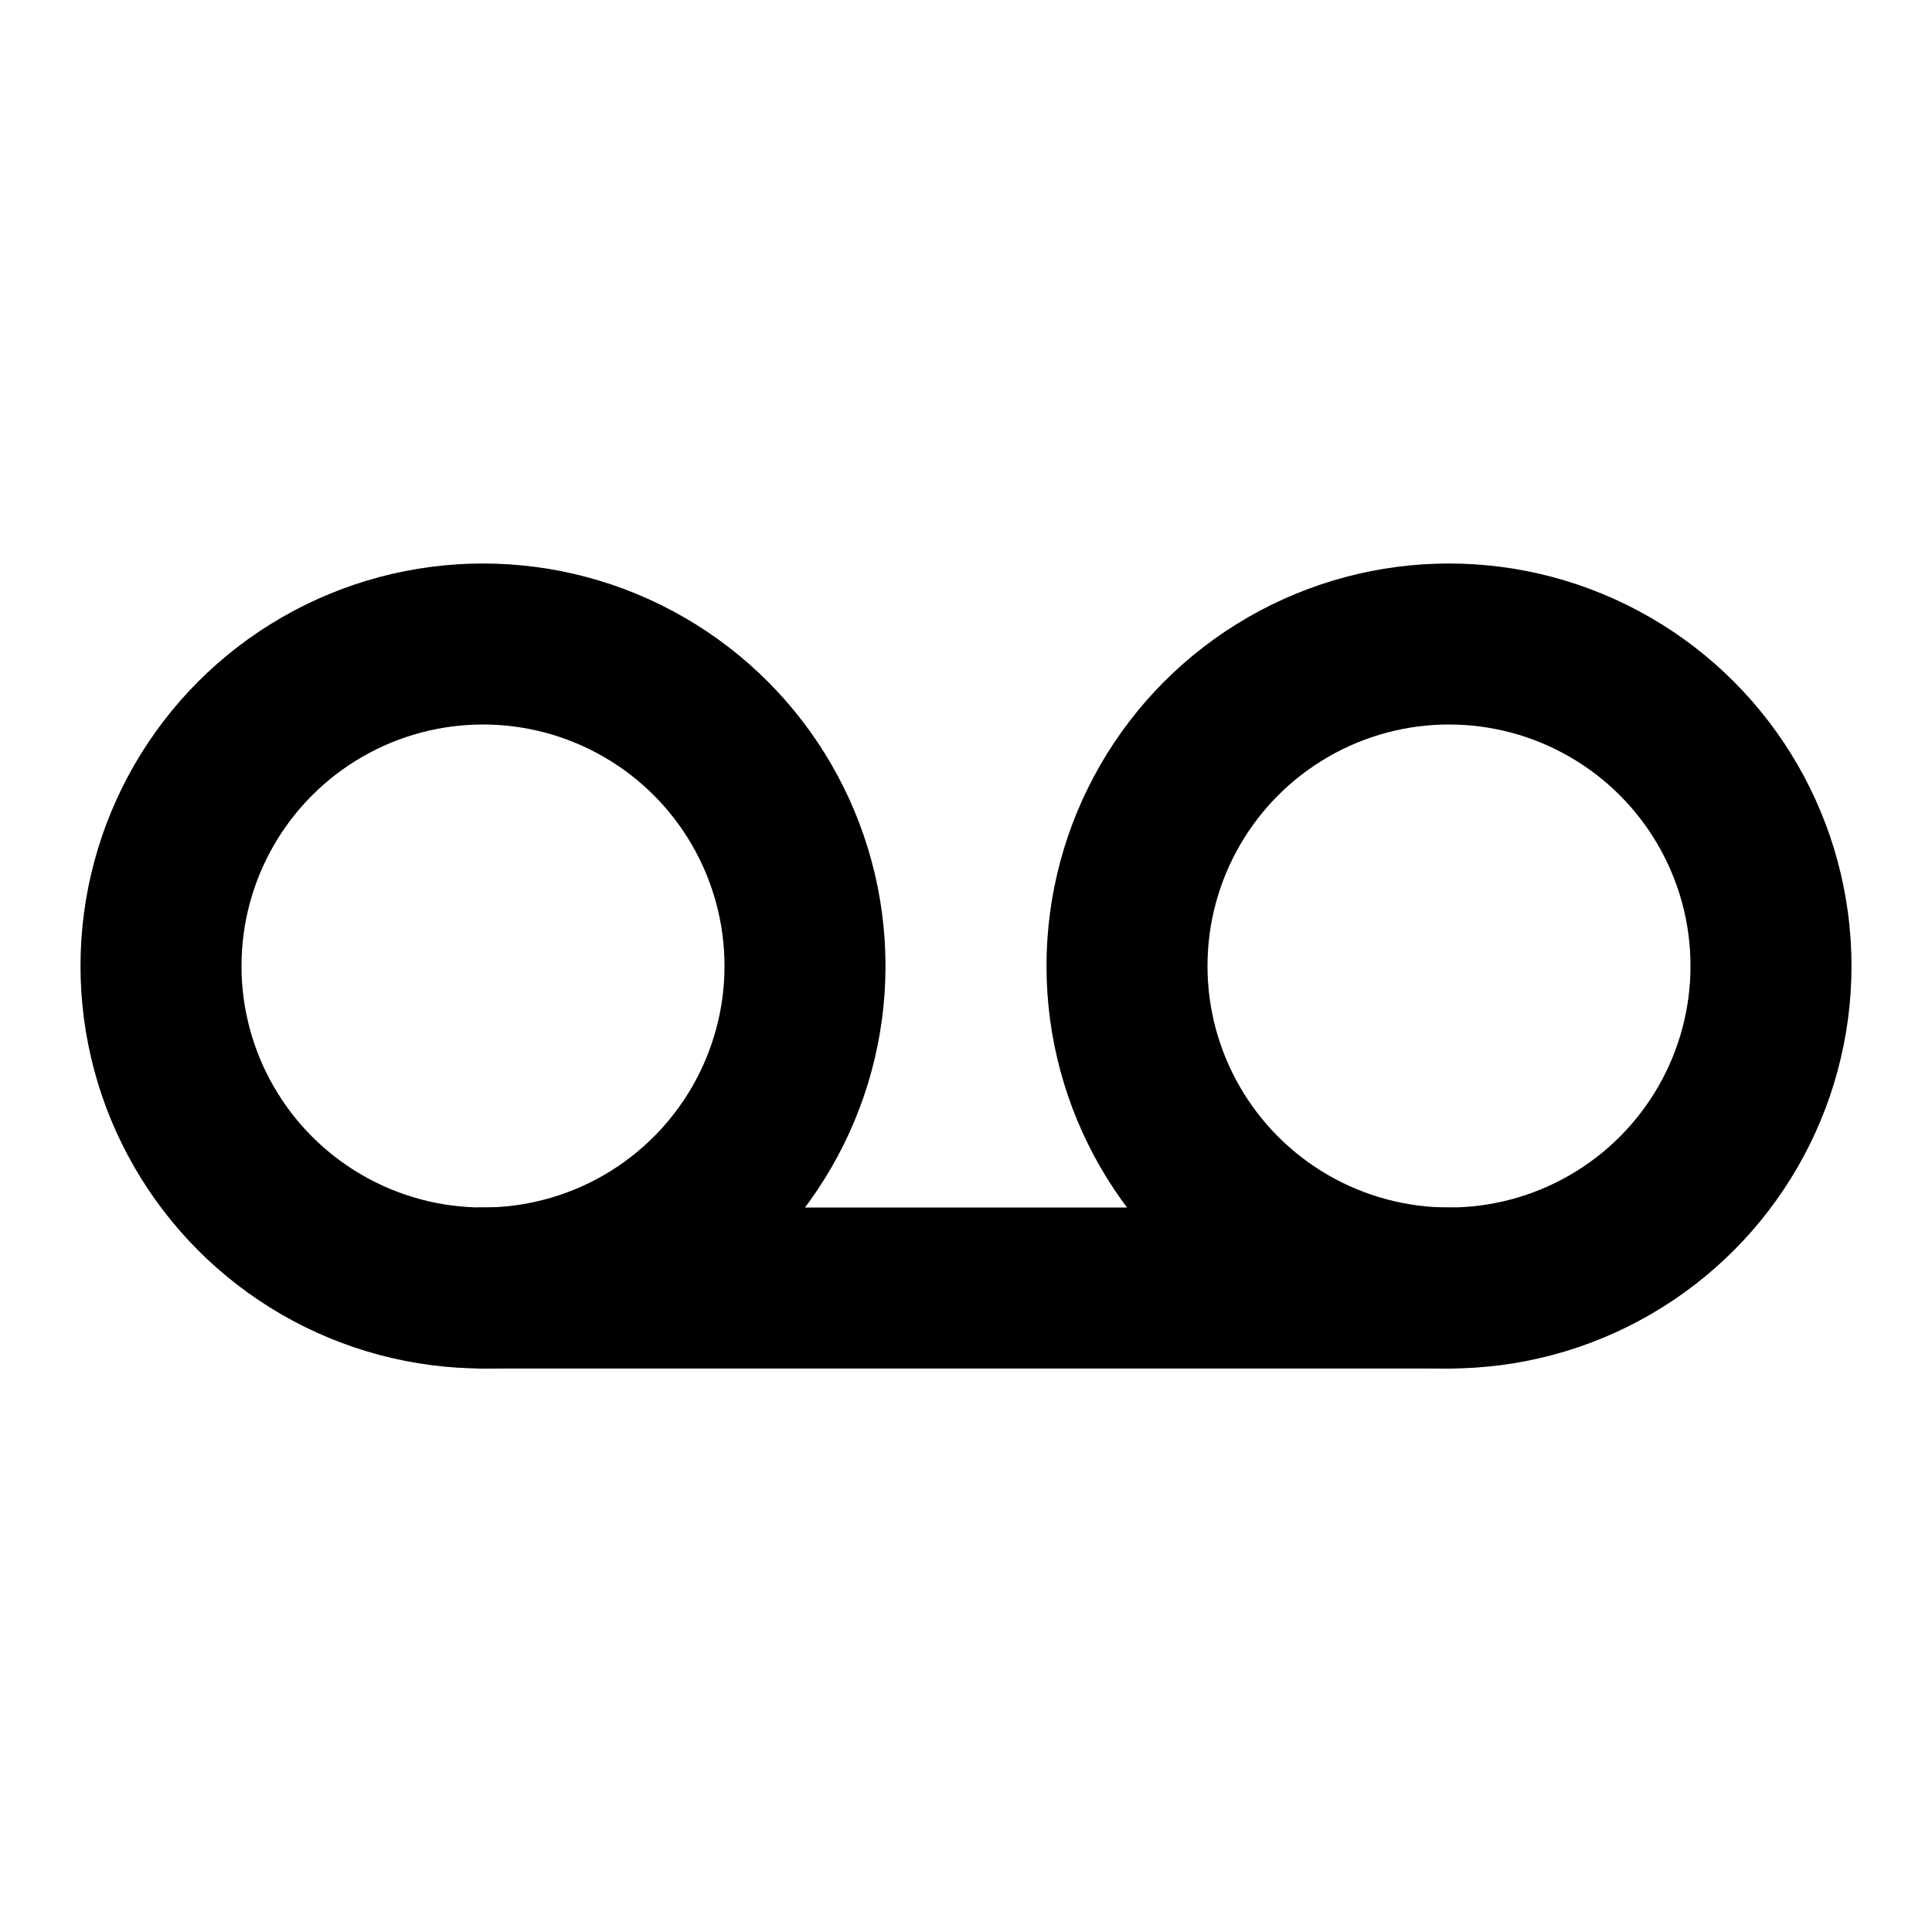 <?xml version="1.0" encoding="utf-8"?>
<svg width="800px" height="800px" viewBox="0 0 24 24" role="img" xmlns="http://www.w3.org/2000/svg" aria-labelledby="voicemailIconTitle" stroke="#000000" stroke-width="2" stroke-linecap="round" stroke-linejoin="round" fill="none" color="#000000"> <title id="voicemailIconTitle">Voicemail</title> <path stroke-linecap="round" d="M18,16 L6,16"/> <circle cx="6" cy="12" r="4"/> <circle cx="18" cy="12" r="4"/> </svg>